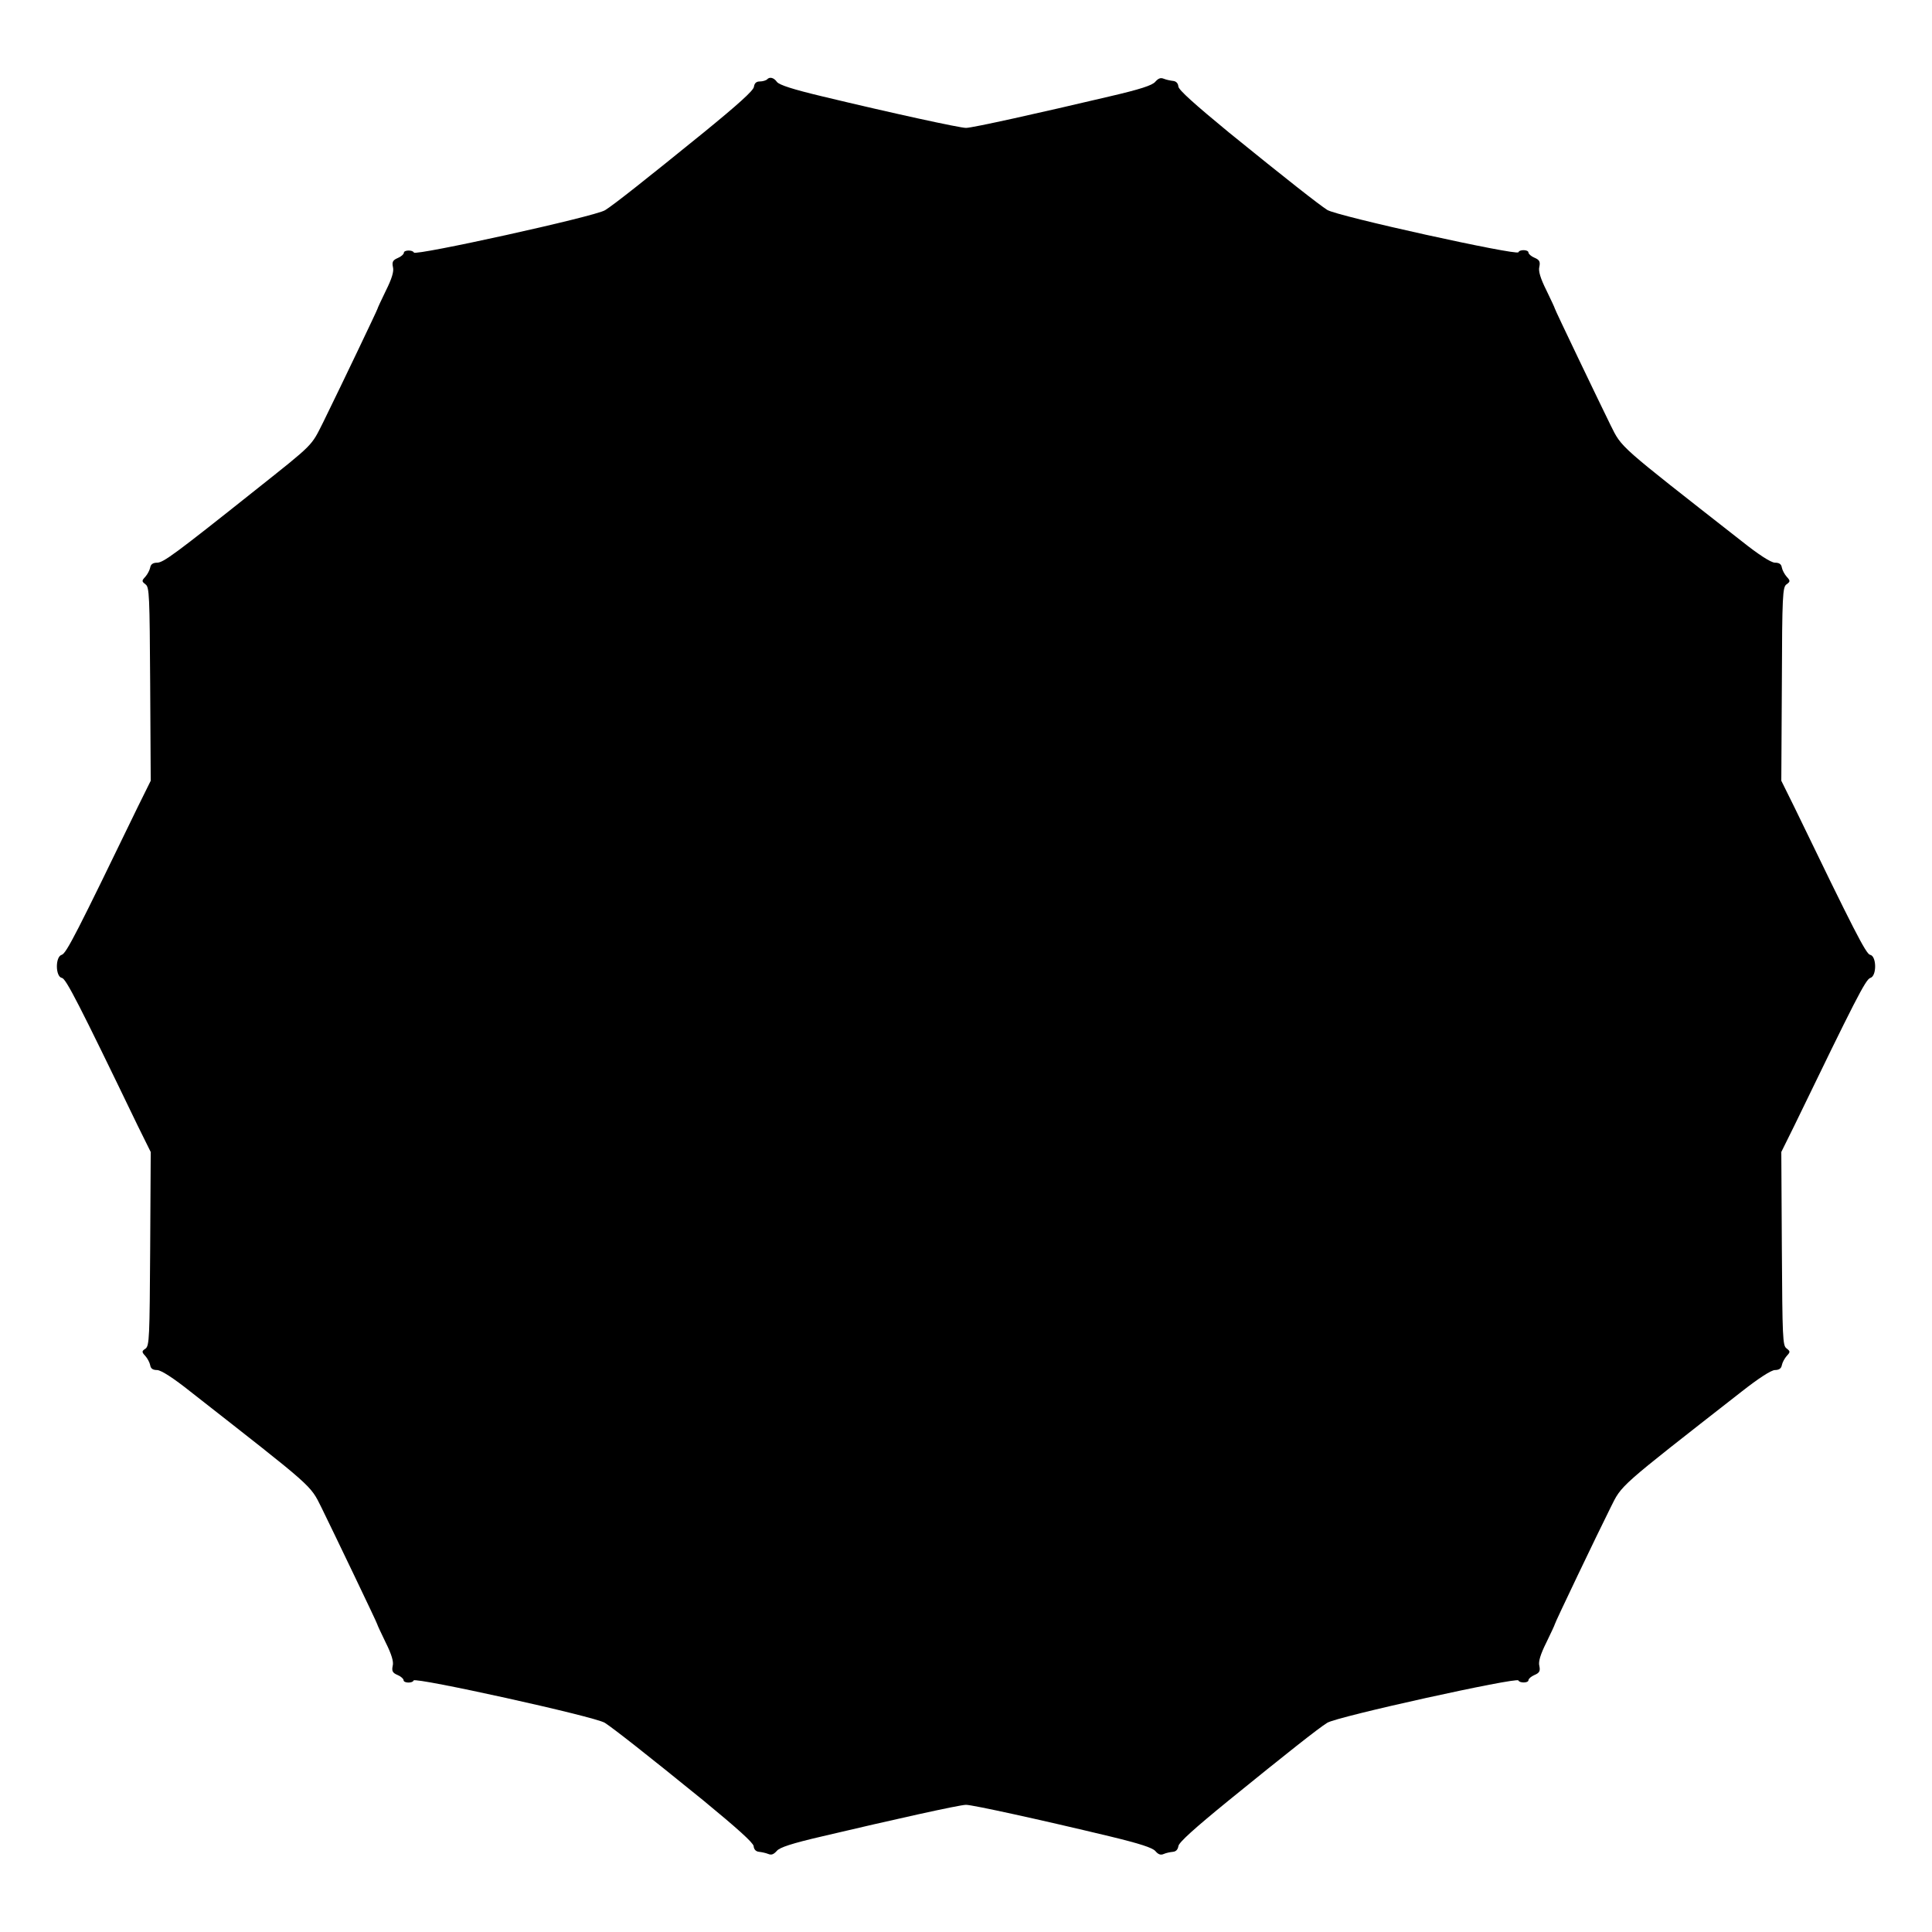 <?xml version="1.0" encoding="UTF-8"?>
<!-- Uploaded to: SVG Repo, www.svgrepo.com, Generator: SVG Repo Mixer Tools -->
<svg fill="#000000" width="800px" height="800px" version="1.1" viewBox="144 144 512 512" xmlns="http://www.w3.org/2000/svg">
 <path d="m349.91 165.73c0.648 0.793 4.176 1.941 12.02 3.816 18.57 4.461 36.418 8.348 38.074 8.348 1.727 0 19.793-4.031 38.074-8.348 8.062-1.871 11.371-2.949 12.09-3.887 0.793-0.863 1.367-1.152 2.231-0.793 0.719 0.289 1.801 0.504 2.445 0.574 0.793 0.07 1.367 0.574 1.441 1.512 0.145 0.938 4.32 4.68 13.316 12.09 15.332 12.453 23.895 19.145 26.125 20.586 2.59 1.656 50.309 12.164 50.668 11.227 0.289-0.793 2.664-0.719 2.664 0.07 0 0.359 0.719 1.008 1.582 1.367 1.367 0.574 1.582 1.078 1.297 2.445-0.289 1.078 0.289 3.023 1.871 6.191 1.223 2.519 2.231 4.68 2.231 4.82 0 0.289 11.301 23.824 14.754 30.875 3.094 6.191 1.801 4.965 34.691 30.73 4.606 3.672 7.773 5.688 8.852 5.758 1.152 0 1.727 0.359 1.871 1.297 0.145 0.719 0.719 1.801 1.297 2.445 1.008 1.078 0.938 1.297-0.07 2.016-1.008 0.719-1.152 2.809-1.223 26.414l-0.145 25.621 3.453 6.981c15.836 32.746 19 38.938 20.082 39.152 1.727 0.289 1.801 5.613 0.07 6.117-1.223 0.289-4.176 6.191-20.152 39.152l-3.453 6.981 0.145 25.621c0.145 23.535 0.215 25.695 1.223 26.414 1.008 0.793 1.078 0.938 0.07 2.016-0.574 0.648-1.152 1.727-1.297 2.445-0.145 0.863-0.719 1.297-1.871 1.297-1.008 0.07-4.176 2.086-8.852 5.758-32.965 25.766-31.598 24.543-34.691 30.73-3.527 7.055-14.754 30.516-14.754 30.875 0 0.145-1.008 2.305-2.231 4.82-1.582 3.168-2.16 5.109-1.871 6.191 0.289 1.367 0.07 1.871-1.297 2.445-0.863 0.359-1.582 1.008-1.582 1.367 0 0.793-2.375 0.793-2.664 0.07-0.289-0.938-48.078 9.574-50.668 11.227-2.231 1.367-10.797 8.133-26.125 20.586-8.996 7.34-13.172 11.082-13.316 12.09-0.145 0.938-0.648 1.441-1.441 1.512-0.719 0.07-1.801 0.289-2.445 0.574-0.793 0.359-1.441 0.145-2.231-0.793-0.793-0.863-4.031-1.941-12.09-3.887-18.281-4.391-36.348-8.348-38.074-8.348s-19.793 4.031-38.074 8.348c-8.062 1.871-11.371 2.949-12.09 3.887-0.793 0.863-1.367 1.152-2.231 0.793-0.719-0.289-1.801-0.504-2.445-0.574-0.793-0.07-1.367-0.574-1.441-1.512-0.145-0.938-4.32-4.68-13.316-12.09-15.332-12.453-23.895-19.145-26.125-20.586-2.59-1.656-50.309-12.164-50.668-11.227-0.289 0.793-2.664 0.719-2.664-0.07 0-0.359-0.719-1.008-1.582-1.367-1.367-0.574-1.582-1.078-1.297-2.445 0.289-1.078-0.289-3.023-1.871-6.191-1.223-2.519-2.231-4.68-2.231-4.82 0-0.289-11.301-23.824-14.754-30.875-3.094-6.191-1.801-4.965-34.691-30.73-4.606-3.672-7.773-5.688-8.852-5.758-1.152 0-1.727-0.359-1.871-1.297-0.145-0.719-0.719-1.801-1.297-2.445-1.008-1.078-0.938-1.297 0.07-1.941 1.008-0.793 1.078-2.949 1.223-26.484l0.145-25.621-3.453-6.981c-15.691-32.531-19-38.938-20.082-39.152-1.727-0.289-1.801-5.613-0.07-6.117 1.223-0.289 4.176-6.191 20.152-39.152l3.453-6.981-0.145-25.621c-0.145-23.535-0.215-25.695-1.223-26.414-1.008-0.793-1.078-0.938-0.07-2.016 0.574-0.648 1.152-1.727 1.297-2.445 0.145-0.863 0.719-1.297 1.871-1.297 1.656-0.07 4.461-2.086 25.98-19.215 15.762-12.523 14.754-11.586 17.992-17.992 5.398-11.012 14.395-29.867 14.395-30.086 0-0.145 1.008-2.305 2.231-4.82 1.582-3.168 2.16-5.109 1.871-6.191-0.289-1.367-0.07-1.871 1.297-2.445 0.863-0.359 1.582-1.008 1.582-1.367 0-0.793 2.375-0.793 2.664-0.07 0.289 0.938 48.078-9.574 50.668-11.227 2.231-1.367 10.867-8.203 26.125-20.586 8.996-7.34 13.172-11.082 13.316-12.09 0.145-1.008 0.648-1.441 1.582-1.441 0.793 0 1.582-0.289 1.871-0.504 0.648-0.789 1.801-0.574 2.664 0.648z"/>
</svg>